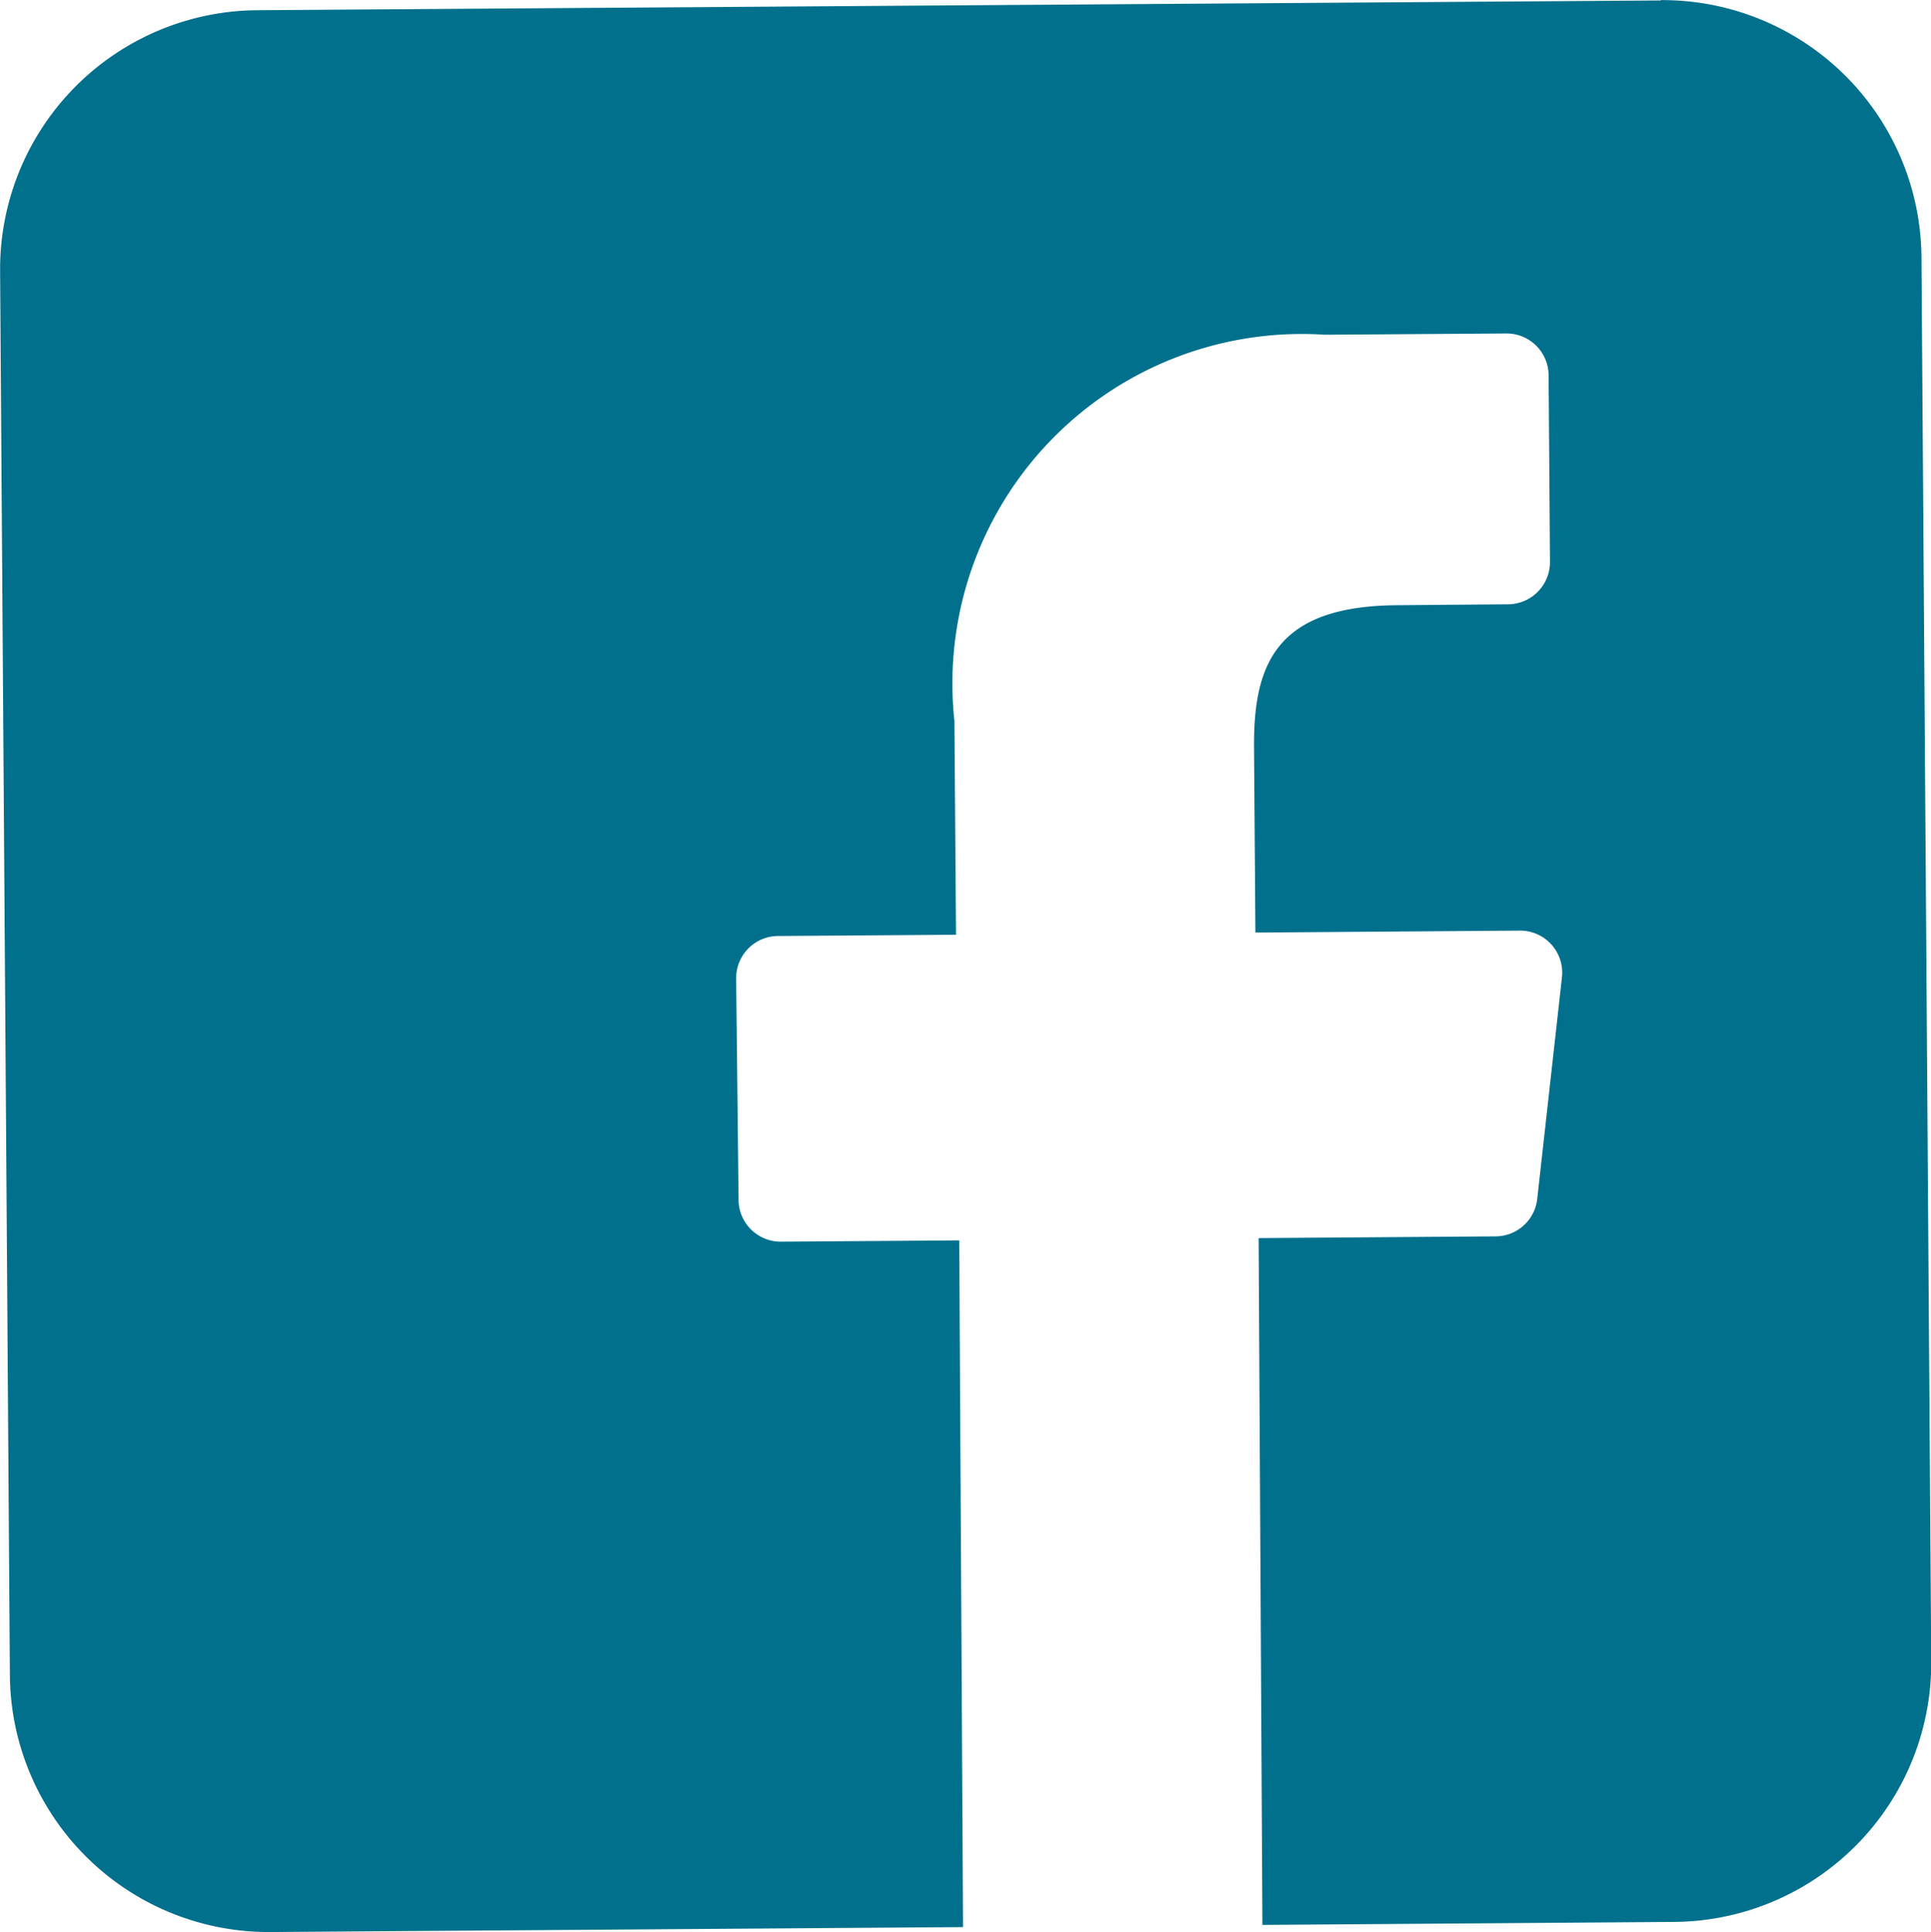 <svg xmlns="http://www.w3.org/2000/svg" width="16.801" height="16.808" viewBox="0 0 16.801 16.808">
  <path id="ICO-FB" d="M919.444,475.55l-12.213.085a2.253,2.253,0,0,0-2.236,2.27l.085,12.213a2.252,2.252,0,0,0,2.27,2.236l6.023-.043-.033-5.974-1.552.011a.366.366,0,0,1-.368-.363l-.021-1.926a.366.366,0,0,1,.363-.37l1.55-.011-.014-1.861a3.04,3.04,0,0,1,3.221-3.359l1.581-.011a.366.366,0,0,1,.368.363l.012,1.624a.367.367,0,0,1-.363.369l-.97.008c-1.048.008-1.247.511-1.242,1.237l.012,1.611,2.3-.017a.366.366,0,0,1,.367.407l-.215,1.927a.366.366,0,0,1-.361.326l-2.063.015.033,5.975,3.583-.026a2.253,2.253,0,0,0,2.236-2.27l-.085-12.213a2.254,2.254,0,0,0-2.269-2.236Zm0,0" transform="translate(-904.994 -475.546)" fill="#00708d"/>
</svg>
